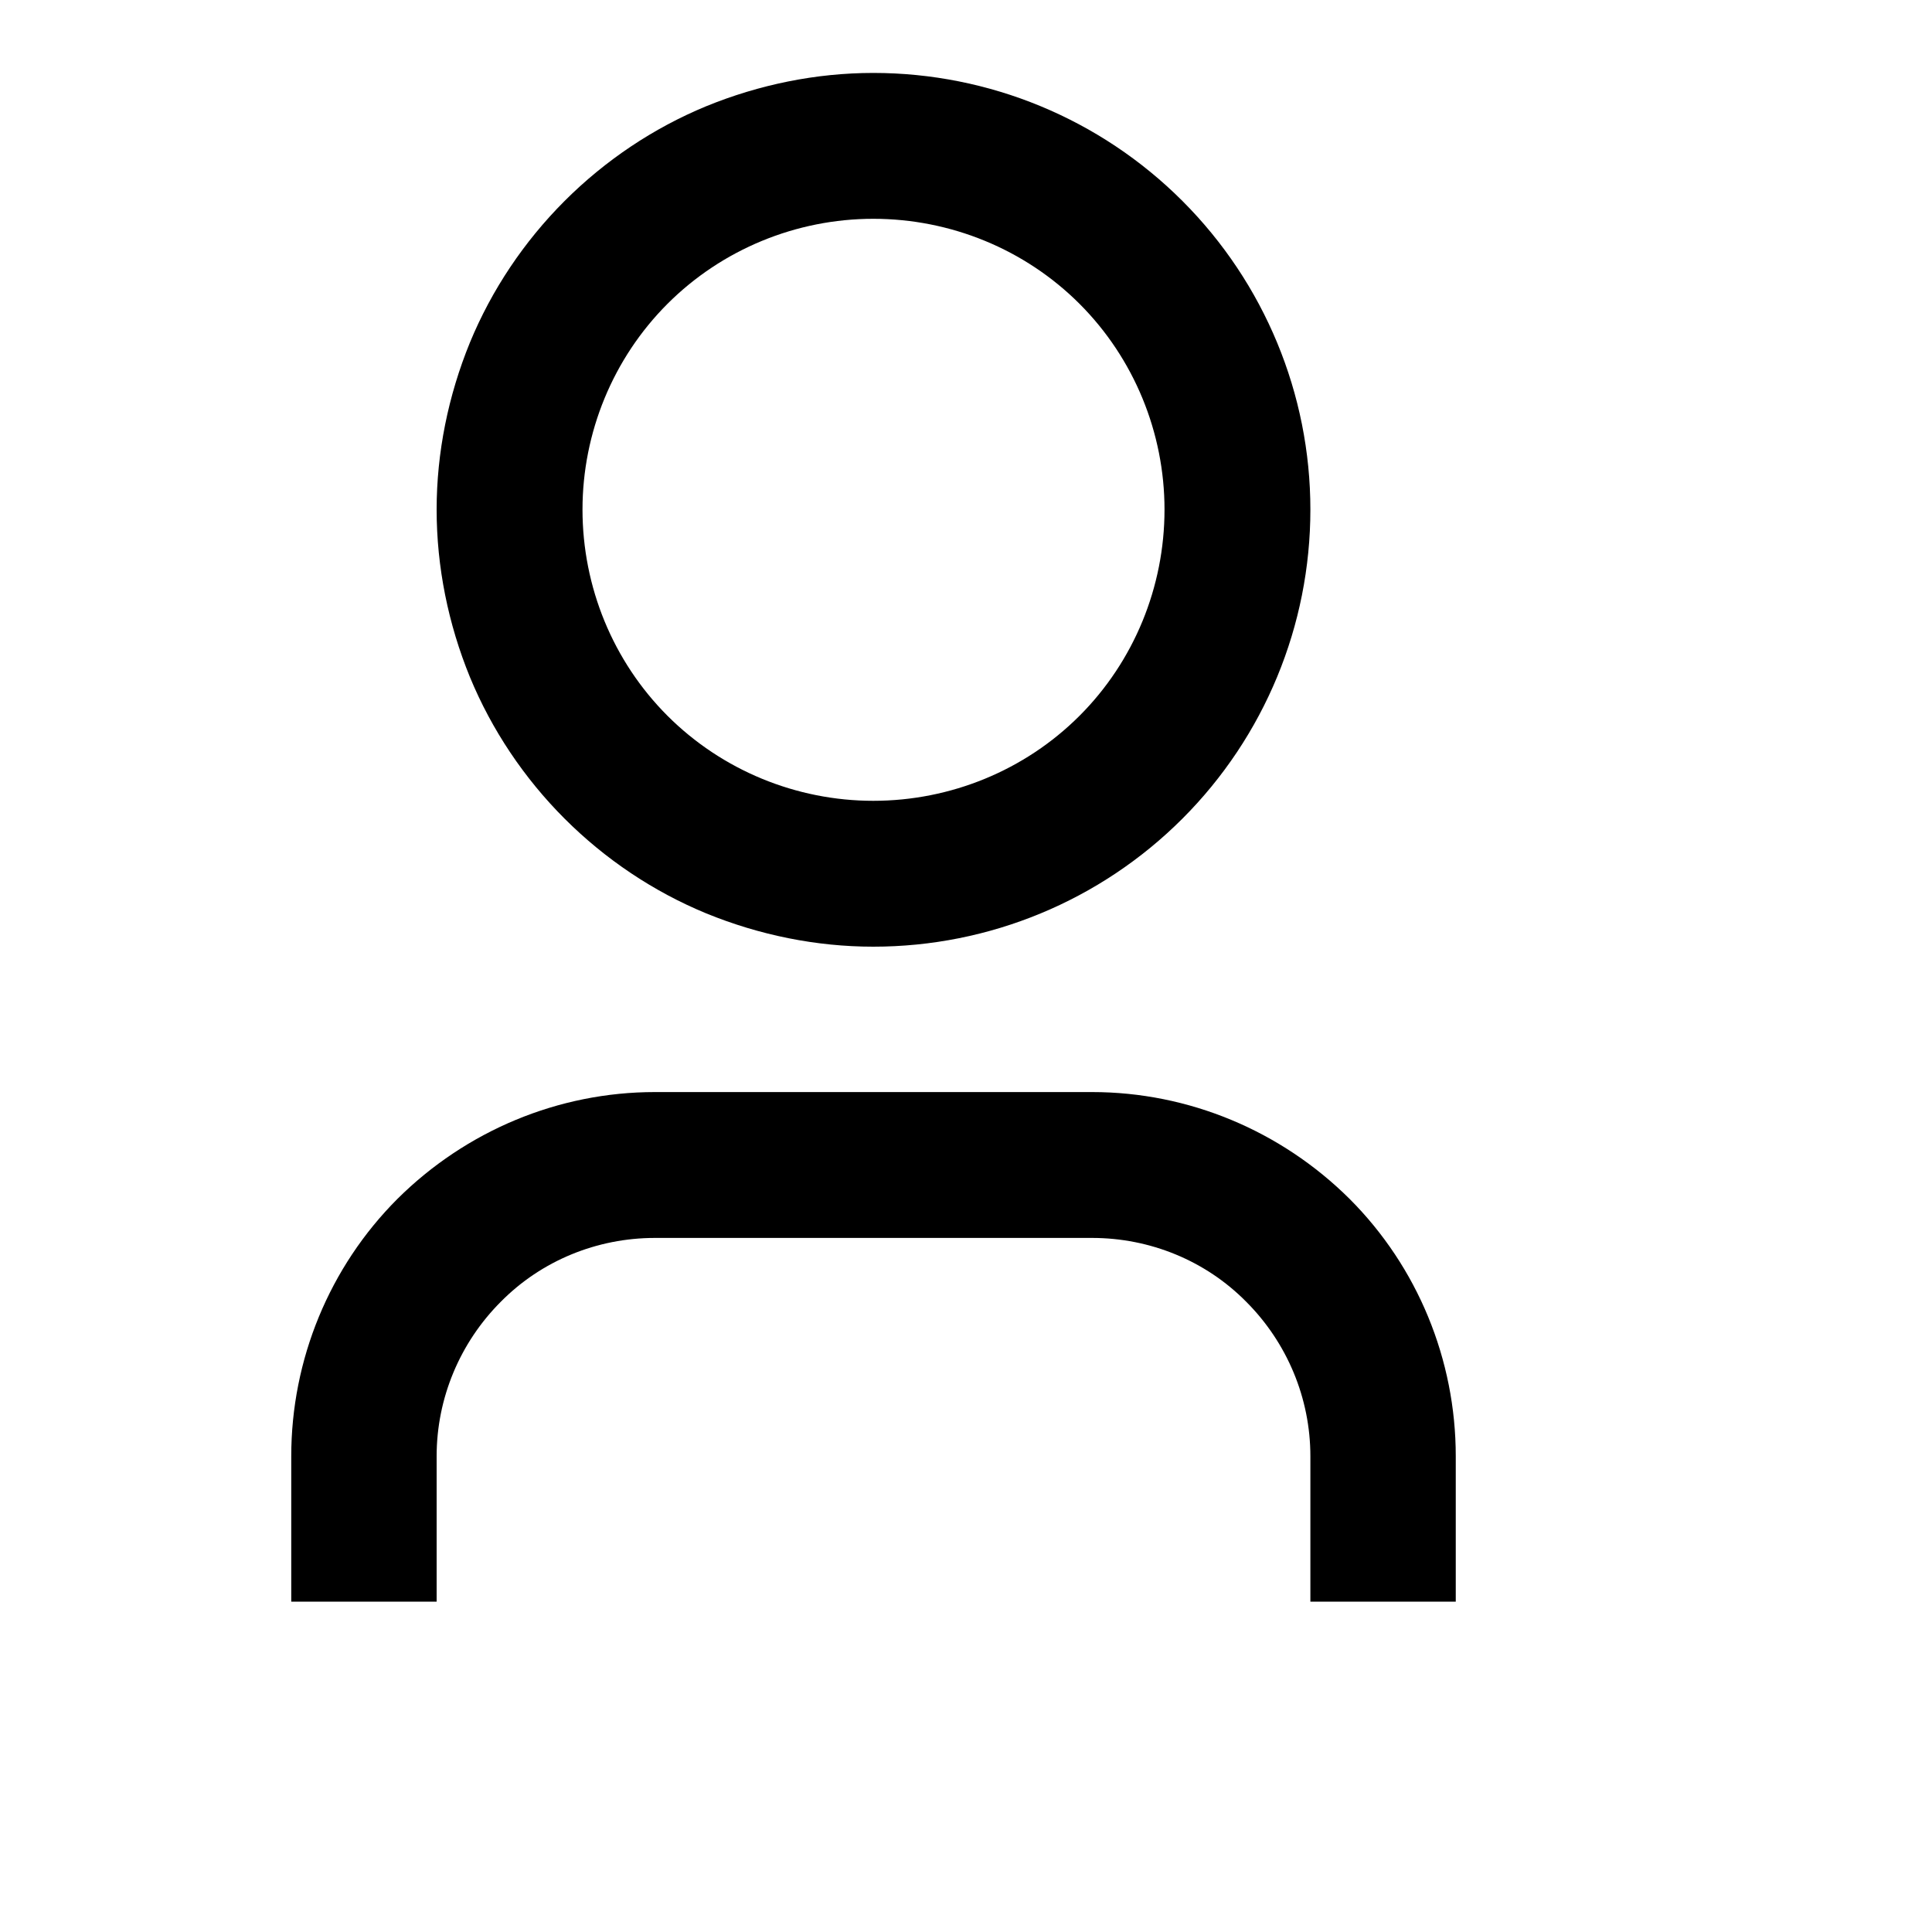 <?xml version="1.0" encoding="utf-8"?>
<svg xmlns="http://www.w3.org/2000/svg" fill="none" height="100%" overflow="visible" preserveAspectRatio="none" style="display: block;" viewBox="0 0 4 4" width="100%">
<g clip-path="url(#clip0_0_33171)" id="ri-user-3-line">
<g id="Group">
<g id="Vector">
</g>
<path d="M3.014 3.316H2.713V3.015C2.713 2.895 2.665 2.78 2.58 2.695C2.496 2.61 2.381 2.563 2.261 2.563H1.356C1.236 2.563 1.121 2.61 1.037 2.695C0.952 2.78 0.904 2.895 0.904 3.015V3.316H0.603V3.015C0.603 2.815 0.682 2.623 0.823 2.482C0.965 2.341 1.156 2.261 1.356 2.261H2.261C2.461 2.261 2.652 2.341 2.794 2.482C2.935 2.623 3.014 2.815 3.014 3.015V3.316ZM1.808 1.96C1.69 1.96 1.572 1.936 1.462 1.891C1.353 1.846 1.253 1.779 1.169 1.695C1.085 1.611 1.018 1.511 0.973 1.402C0.928 1.292 0.904 1.174 0.904 1.055C0.904 0.937 0.928 0.819 0.973 0.709C1.018 0.6 1.085 0.5 1.169 0.416C1.253 0.332 1.353 0.265 1.462 0.22C1.572 0.175 1.69 0.151 1.808 0.151C2.048 0.151 2.278 0.246 2.448 0.416C2.618 0.586 2.713 0.816 2.713 1.055C2.713 1.295 2.618 1.525 2.448 1.695C2.278 1.865 2.048 1.96 1.808 1.96ZM1.808 1.658C1.968 1.658 2.122 1.595 2.235 1.482C2.348 1.369 2.411 1.215 2.411 1.055C2.411 0.896 2.348 0.742 2.235 0.629C2.122 0.516 1.968 0.453 1.808 0.453C1.649 0.453 1.495 0.516 1.382 0.629C1.269 0.742 1.206 0.896 1.206 1.055C1.206 1.215 1.269 1.369 1.382 1.482C1.495 1.595 1.649 1.658 1.808 1.658Z" fill="black" id="Vector_2"/>
</g>
</g>
<defs>
<clipPath id="clip0_0_33171">
<rect fill="white" height="3.617" width="3.617"/>
</clipPath>
</defs>
</svg>